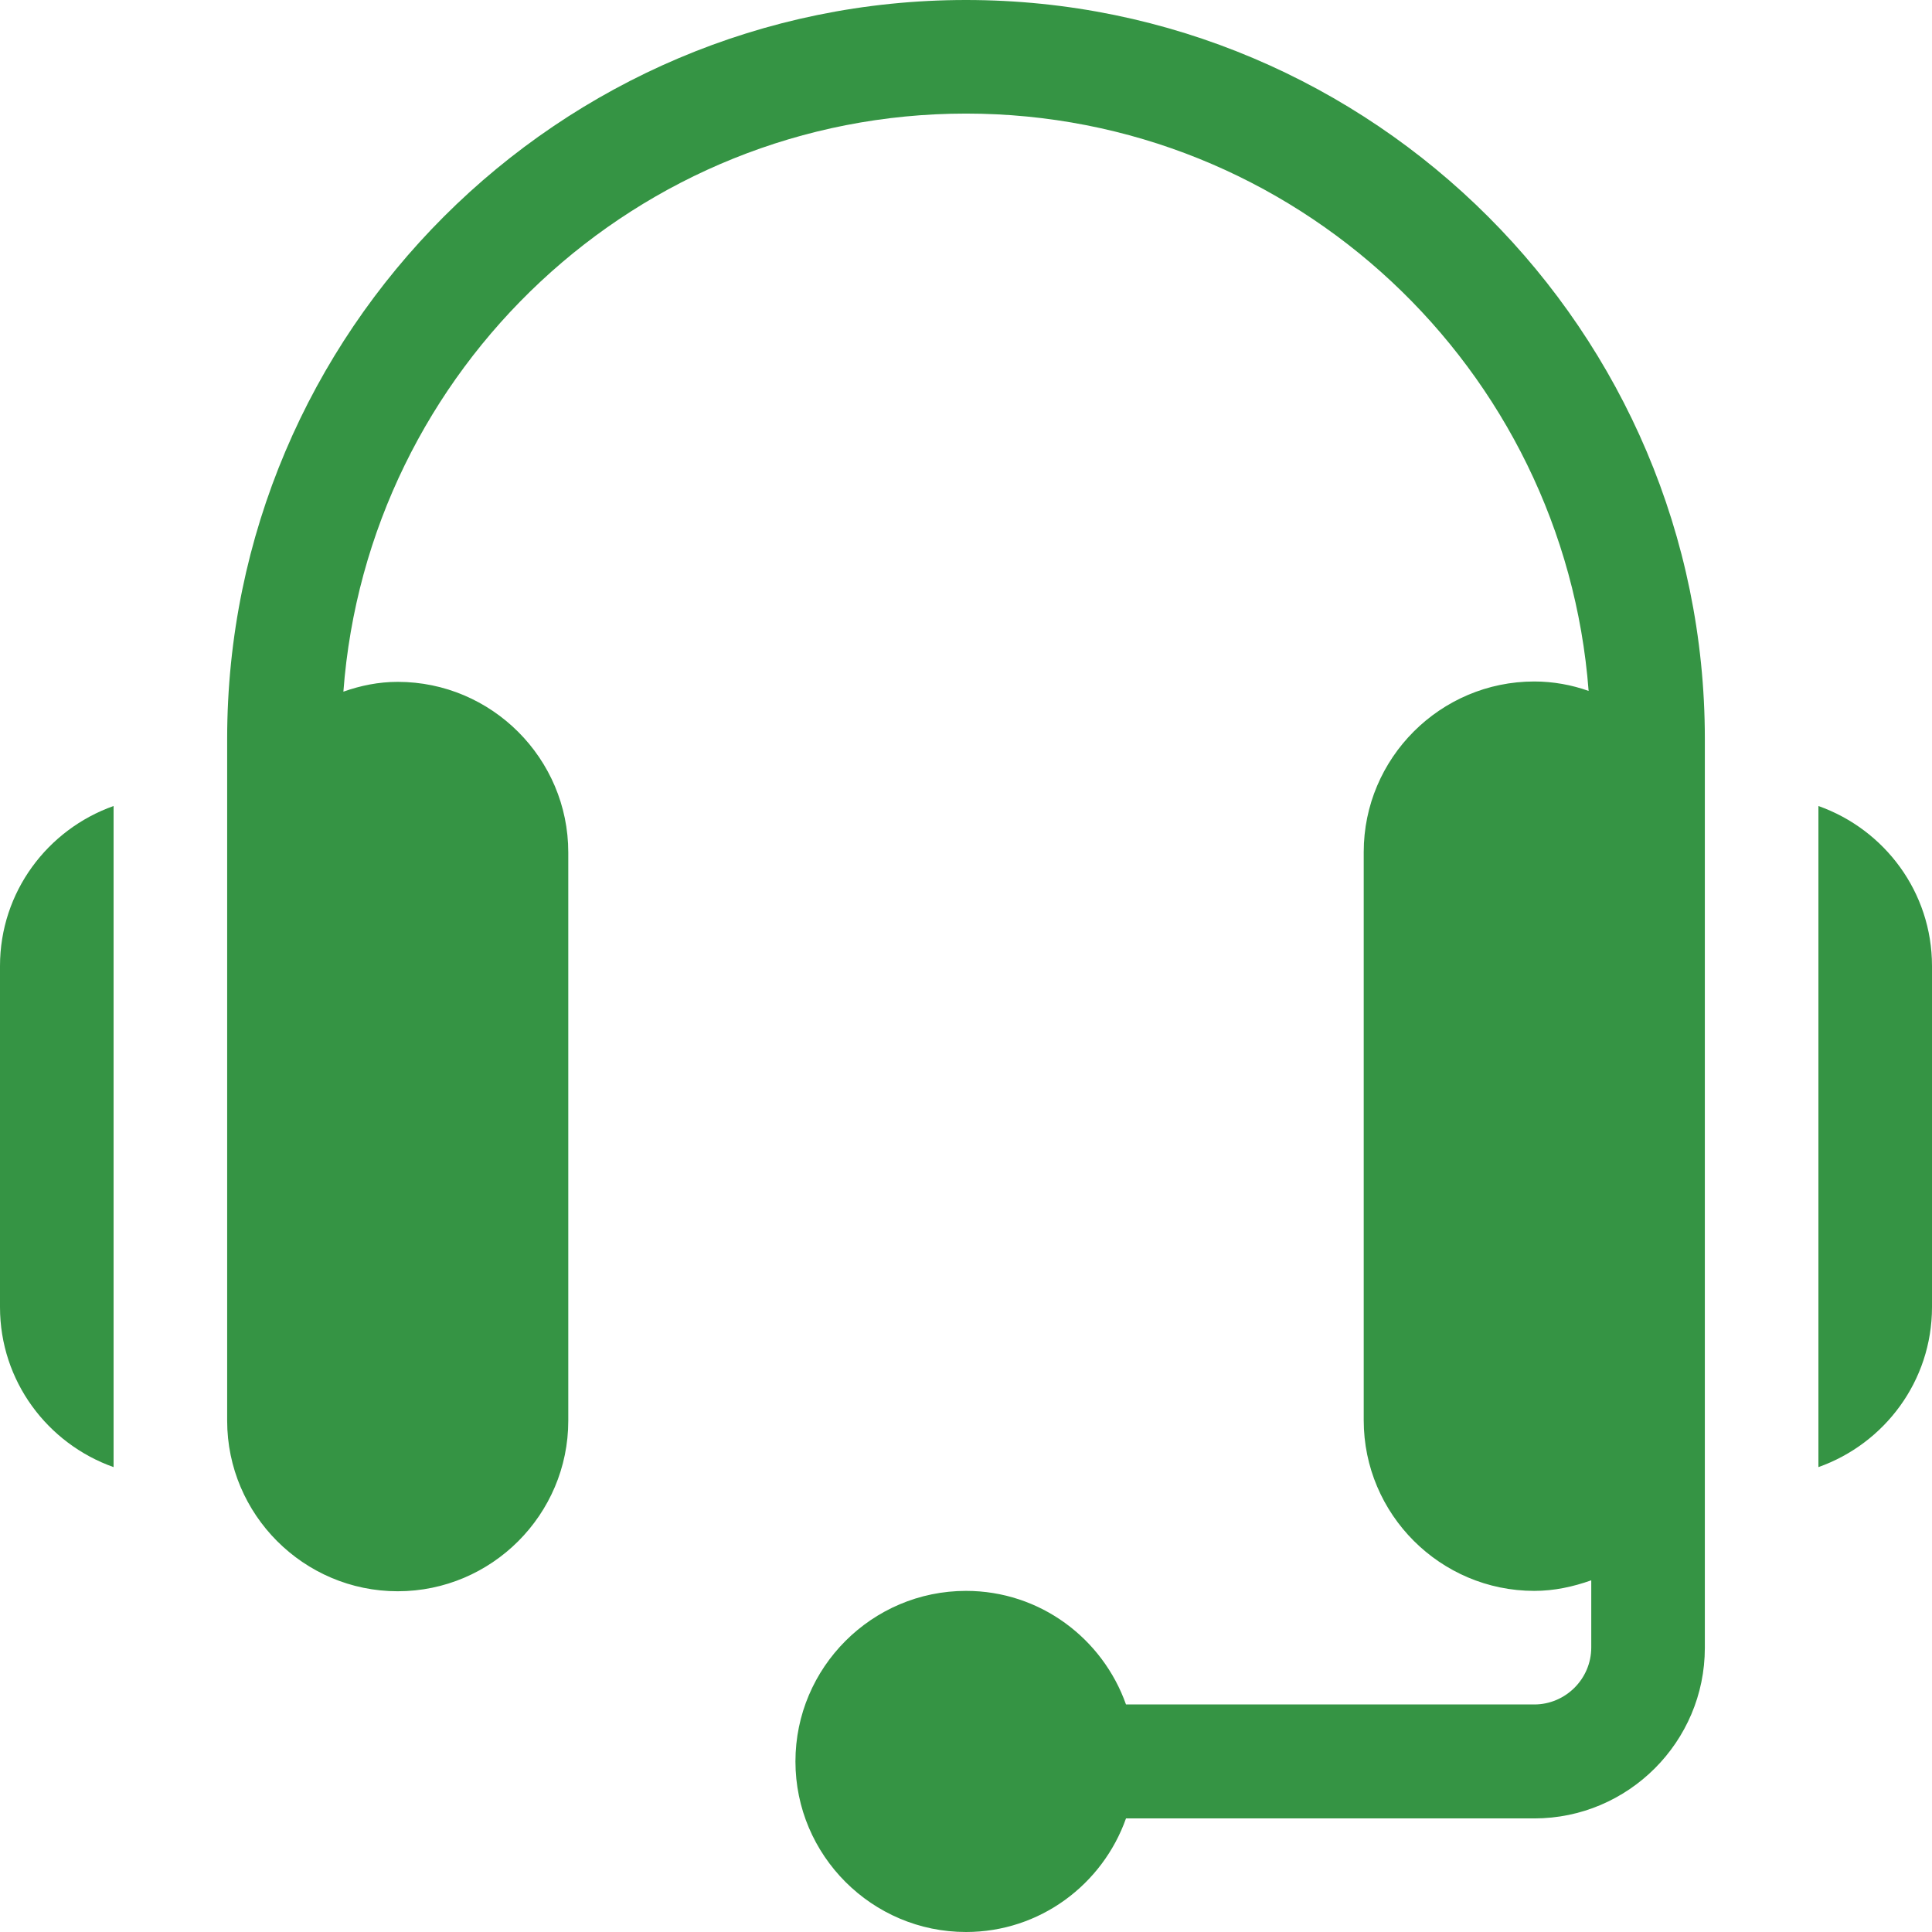 <?xml version="1.0" encoding="utf-8"?>
<!-- Generator: Adobe Illustrator 21.0.2, SVG Export Plug-In . SVG Version: 6.00 Build 0)  -->
<svg version="1.1" id="Capa_1" xmlns="http://www.w3.org/2000/svg" xmlns:xlink="http://www.w3.org/1999/xlink" x="0px" y="0px"
	 viewBox="0 0 512 512" style="enable-background:new 0 0 512 512;" xml:space="preserve">
<style type="text/css">
	.st0{fill:#359444;}
</style>
<g>
	<path class="st0" d="M256,0C148.1,0,60.2,87.8,60.2,195.8v180.7c0,24.9,20.3,45.2,45.2,45.2c24.9,0,45.2-20.3,45.2-45.2V225.9
		c0-24.9-20.3-45.2-45.2-45.2c-5.1,0-9.9,1-14.4,2.6c6.4-85.5,77.9-153.2,165-153.2c87.1,0,158.5,67.6,165,153
		c-4.5-1.6-9.4-2.5-14.4-2.5c-24.9,0-45.2,20.3-45.2,45.2v150.6c0,24.9,20.3,45.2,45.2,45.2c5.3,0,10.3-1.1,15.1-2.8v17.8
		c0,8.3-6.8,15.1-15.1,15.1H298.4c-6.2-17.5-22.8-30.1-42.4-30.1c-24.9,0-45.2,20.3-45.2,45.2c0,24.9,20.3,45.2,45.2,45.2
		c19.6,0,36.2-12.6,42.4-30.1h108.2c24.9,0,45.2-20.3,45.2-45.2V195.8C451.8,87.8,363.9,0,256,0L256,0z M256,0"/>
	<path class="st0" d="M481.9,213.6v175.2c17.5-6.2,30.1-22.8,30.1-42.4V256C512,236.4,499.4,219.8,481.9,213.6L481.9,213.6z M481.9,213.6"/>
	<path class="st0" d="M0,256v90.4c0,19.6,12.6,36.2,30.1,42.4V213.6C12.6,219.8,0,236.4,0,256L0,256z M0,256"/>
</g>
</svg>
